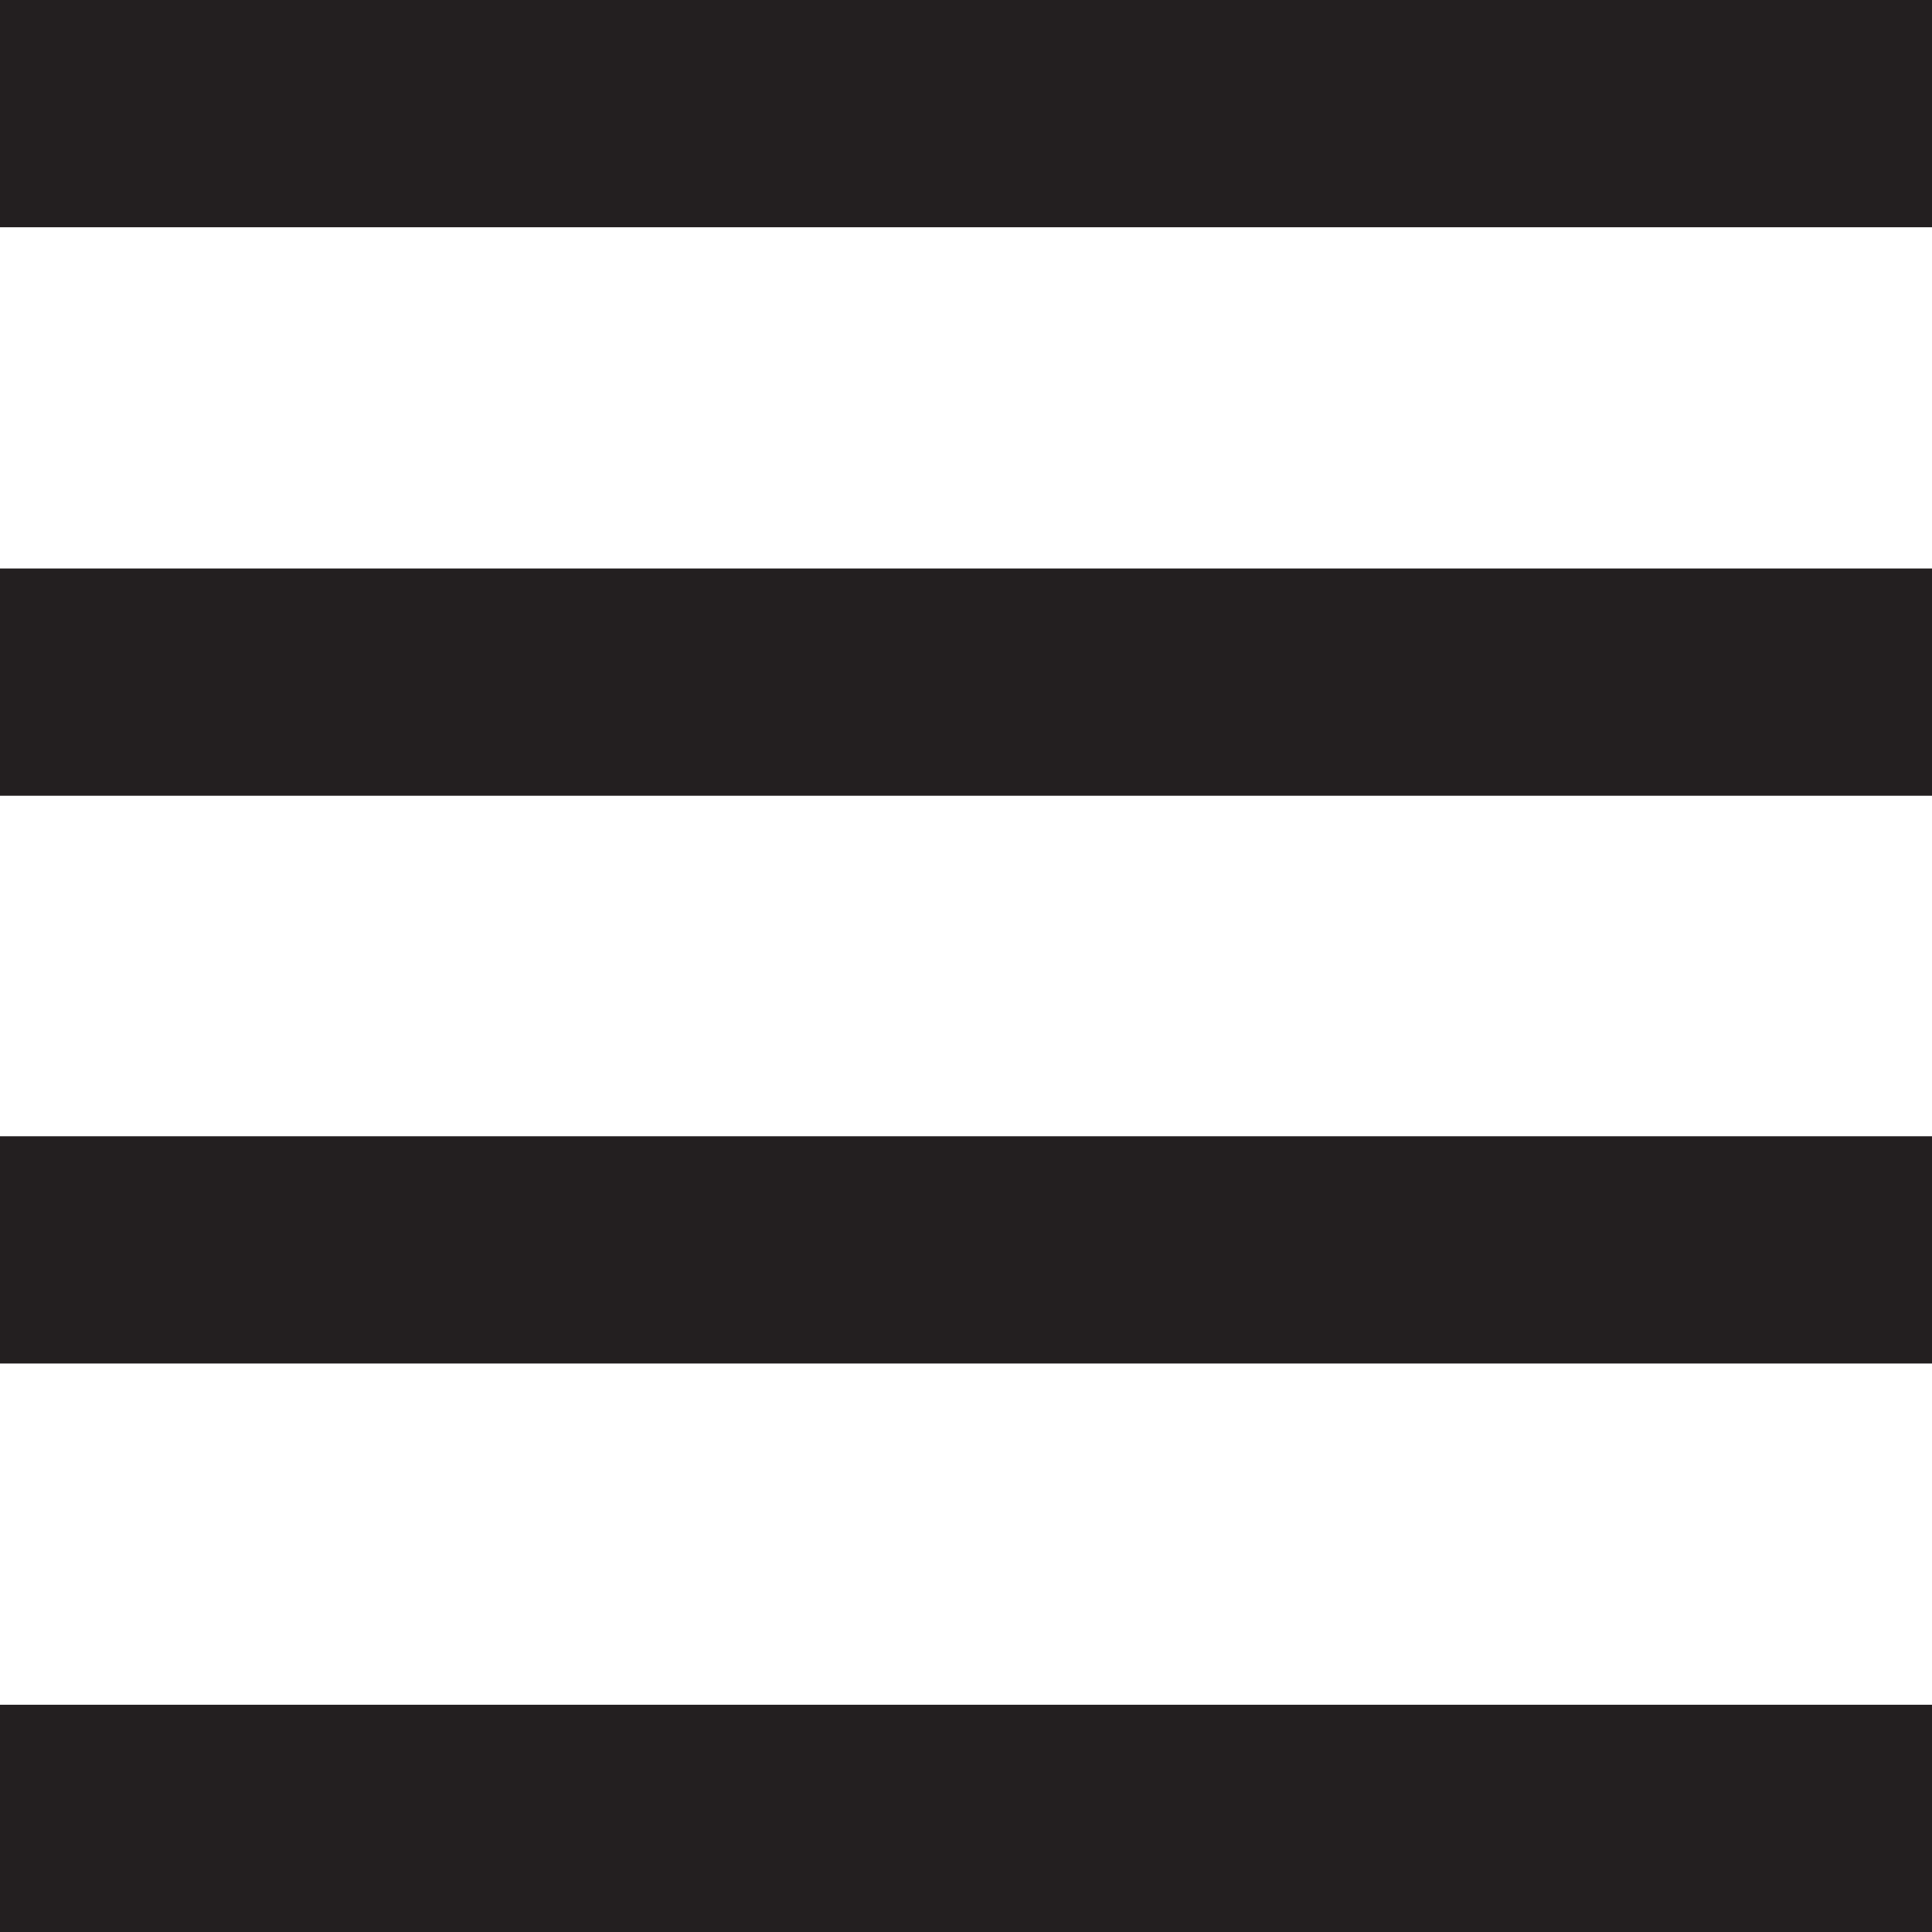 <?xml version="1.0" encoding="UTF-8"?>
<svg width="40" height="40" viewBox="0 0 40 40" fill="none" xmlns="http://www.w3.org/2000/svg">
<g id="Menu 1" clip-path="url(#clip0_6_393)">
<g id="c">
<path id="Vector" d="M40 0H0V4.705H40V0Z" fill="#231F20"/>
<path id="Vector_2" d="M40 11.77H0V16.475H40V11.77Z" fill="#231F20"/>
<path id="Vector_3" d="M40 23.525H0V28.23H40V23.525Z" fill="#231F20"/>
<path id="Vector_4" d="M40 35.295H0V40H40V35.295Z" fill="#231F20"/>
</g>
</g>
<defs>
<clipPath id="clip0_6_393">
<rect width="40" height="40" fill="white"/>
</clipPath>
</defs>
</svg>

